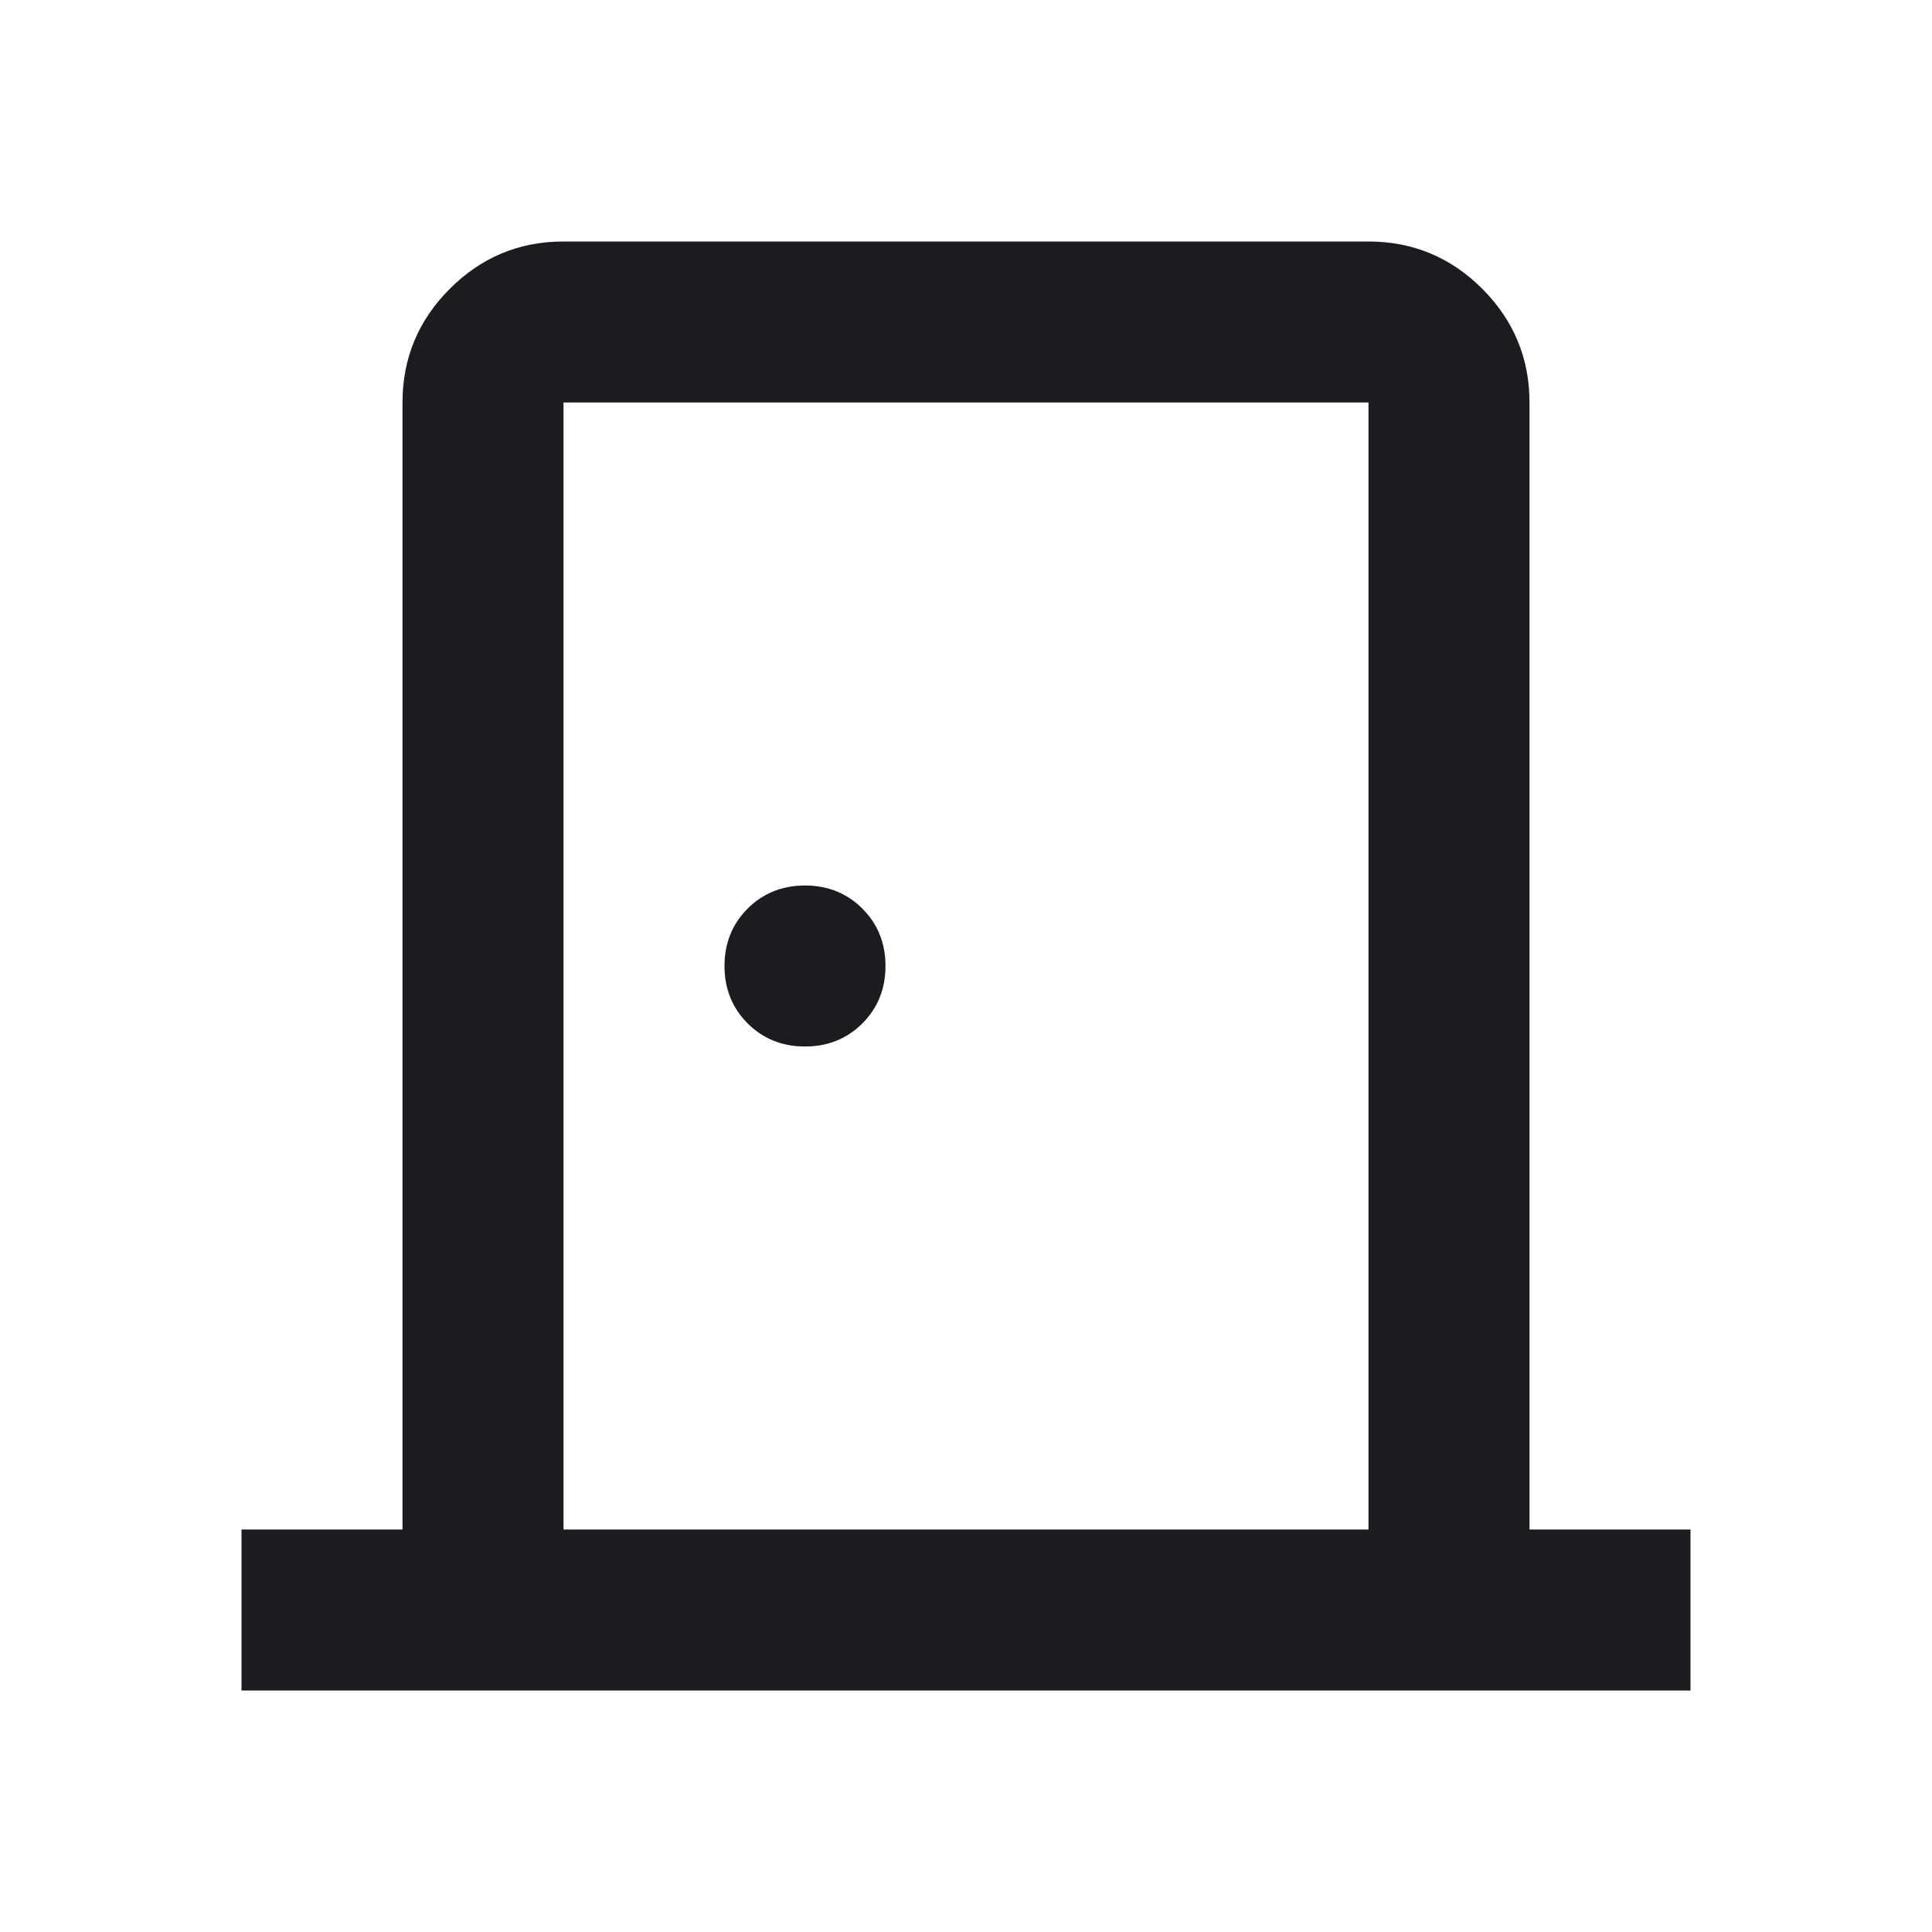 <svg width="24" height="24" viewBox="0 0 24 24" fill="none" xmlns="http://www.w3.org/2000/svg">
  <g mask="url(#mask0_358_1083)">
    <path id="door_back_2" d="M3 21V19H5V5C5 4.45 5.196 3.979 5.588 3.587C5.979 3.196 6.45 3 7 3H17C17.55 3 18.021 3.196 18.413 3.587C18.804 3.979 19 4.45 19 5V19H21V21H3ZM7 19H17V5H7V19ZM10 13C10.283 13 10.521 12.904 10.713 12.713C10.904 12.521 11 12.283 11 12C11 11.717 10.904 11.479 10.713 11.287C10.521 11.096 10.283 11 10 11C9.717 11 9.479 11.096 9.287 11.287C9.096 11.479 9 11.717 9 12C9 12.283 9.096 12.521 9.287 12.713C9.479 12.904 9.717 13 10 13Z" fill="#1C1B1F" />
  </g>
</svg>